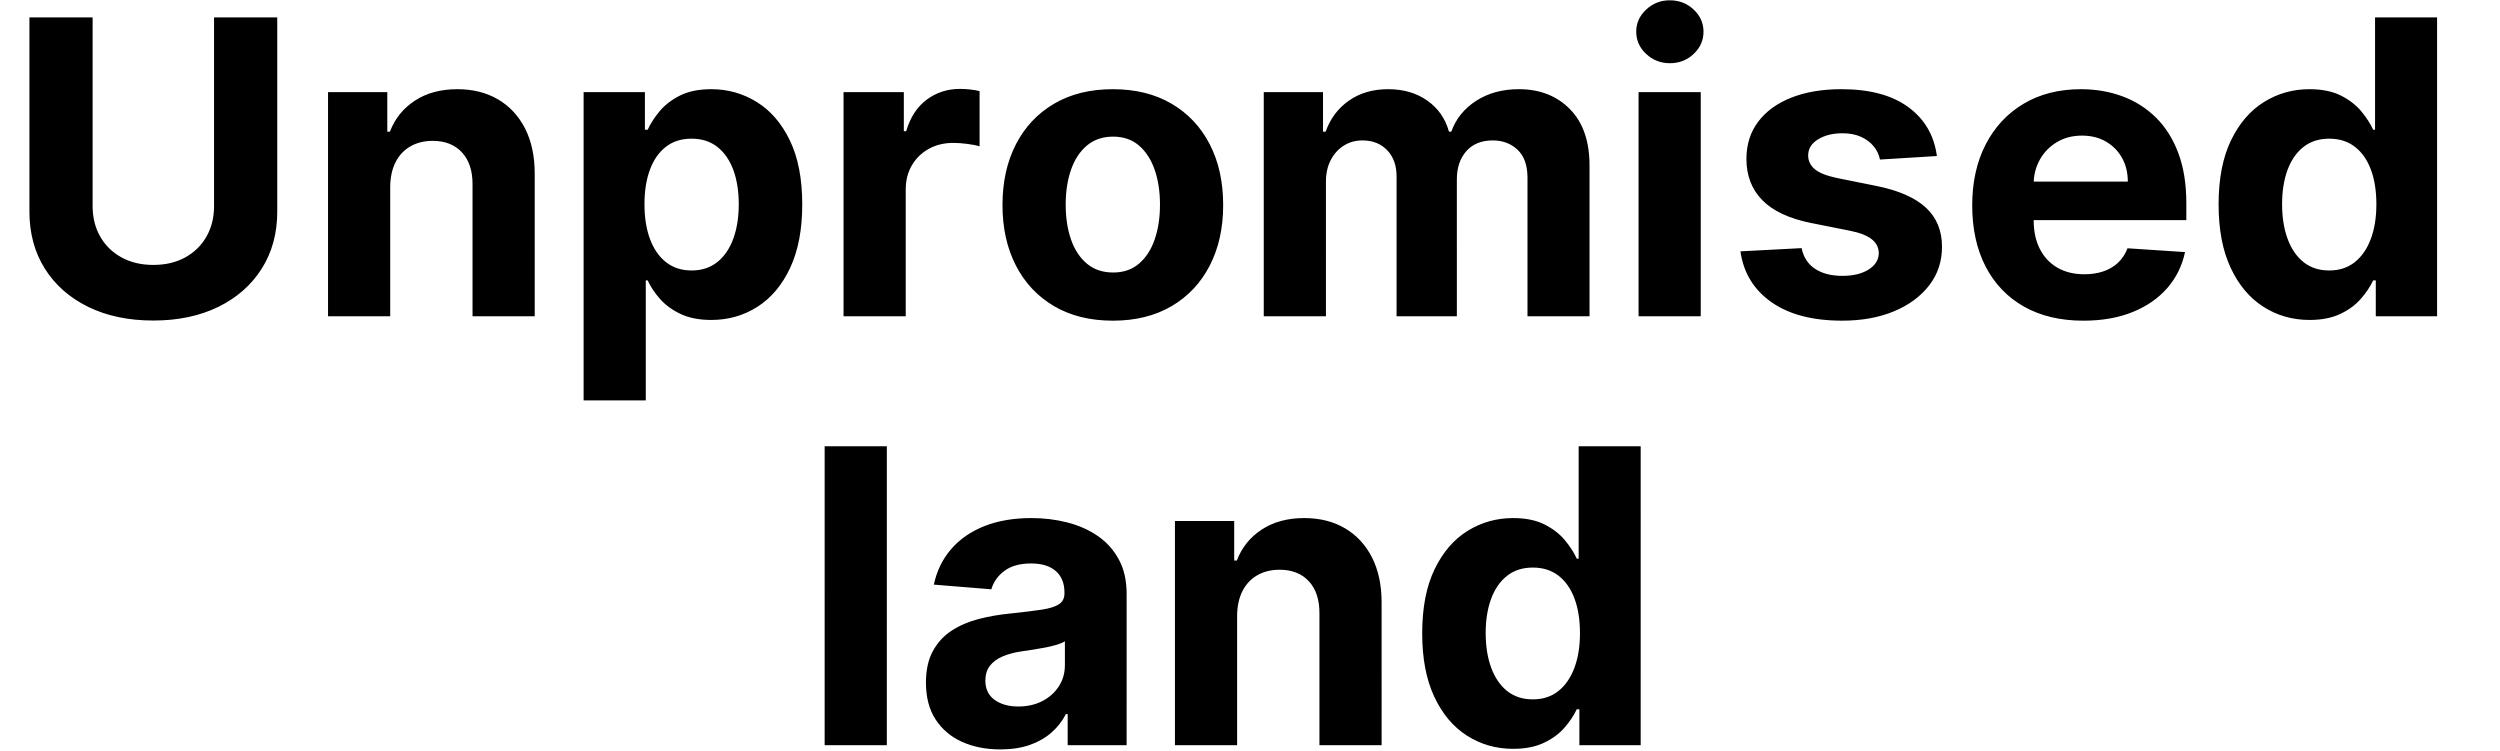 <svg xmlns="http://www.w3.org/2000/svg" width="1399" height="420" viewBox="0 0 1399 420">
    <g fill="none" fill-rule="evenodd">
        <g fill="#000" fill-rule="nonzero">
            <g transform="translate(-35, 0)">
                <path d="M171.282 36.727h35.366v108.63c0 12.197-2.9 22.869-8.699 32.017-5.799 9.147-13.898 16.267-24.298 21.358-10.4 5.091-22.516 7.637-36.346 7.637-13.885 0-26.028-2.546-36.428-7.637-10.4-5.091-18.486-12.21-24.258-21.358-5.771-9.148-8.657-19.82-8.657-32.017V36.727h35.365v105.608c0 6.37 1.403 12.033 4.207 16.988s6.765 8.848 11.884 11.68c5.118 2.831 11.08 4.247 17.887 4.247 6.86 0 12.836-1.416 17.928-4.247 5.09-2.832 9.038-6.725 11.843-11.68 2.804-4.955 4.206-10.618 4.206-16.988V36.727zm98.583 94.745V204h-34.794V78.545h33.16v22.135h1.47c2.778-7.297 7.433-13.082 13.967-17.356 6.534-4.275 14.457-6.412 23.768-6.412 8.712 0 16.308 1.906 22.788 5.717 6.48 3.812 11.516 9.243 15.11 16.295 3.594 7.051 5.39 15.45 5.39 25.197V204H315.93v-73.672c.055-7.677-1.905-13.68-5.88-18.01-3.975-4.328-9.447-6.493-16.417-6.493-4.683 0-8.808 1.008-12.374 3.022-3.567 2.015-6.344 4.942-8.331 8.78-1.988 3.84-3.008 8.454-3.063 13.845zm108.22 119.573v-172.5h34.305v21.073h1.552c1.524-3.376 3.743-6.82 6.656-10.332 2.913-3.512 6.725-6.453 11.435-8.821 4.71-2.369 10.577-3.553 17.601-3.553 9.148 0 17.588 2.382 25.32 7.147 7.732 4.764 13.912 11.924 18.54 21.48 4.629 9.557 6.943 21.522 6.943 35.897 0 13.994-2.246 25.796-6.738 35.407-4.493 9.61-10.591 16.88-18.296 21.807-7.705 4.928-16.322 7.392-25.85 7.392-6.752 0-12.483-1.116-17.193-3.349-4.71-2.232-8.563-5.05-11.557-8.453-2.995-3.403-5.282-6.847-6.861-10.332h-1.062v67.137h-34.794zm34.06-109.772c0 7.46 1.034 13.966 3.104 19.52 2.069 5.554 5.063 9.87 8.984 12.946 3.92 3.076 8.685 4.615 14.293 4.615 5.663 0 10.455-1.566 14.375-4.697 3.92-3.13 6.902-7.487 8.944-13.068 2.042-5.581 3.063-12.02 3.063-19.316 0-7.242-1.008-13.613-3.022-19.112-2.015-5.5-4.983-9.802-8.903-12.905-3.92-3.104-8.74-4.656-14.457-4.656-5.663 0-10.44 1.498-14.334 4.492-3.893 2.995-6.874 7.242-8.943 12.742-2.07 5.5-3.104 11.979-3.104 19.439zM523.55 204V78.545h33.732v21.89h1.307c2.287-7.787 6.126-13.681 11.517-17.683 5.39-4.002 11.598-6.003 18.622-6.003 1.742 0 3.62.108 5.635.326 2.015.218 3.785.518 5.31.899v30.873c-1.634-.49-3.894-.925-6.78-1.307-2.886-.38-5.527-.571-7.922-.571-5.119 0-9.679 1.102-13.681 3.308-4.002 2.205-7.16 5.268-9.475 9.188-2.314 3.92-3.47 8.44-3.47 13.558V204H523.55zm150.693 2.45c-12.687 0-23.646-2.709-32.875-8.126-9.23-5.418-16.349-12.987-21.358-22.706-5.01-9.72-7.515-21.005-7.515-33.855 0-12.96 2.505-24.299 7.515-34.018 5.01-9.72 12.129-17.288 21.358-22.706 9.23-5.418 20.188-8.127 32.875-8.127 12.687 0 23.645 2.709 32.874 8.127 9.23 5.418 16.35 12.986 21.359 22.706 5.01 9.72 7.514 21.058 7.514 34.018 0 12.85-2.505 24.135-7.514 33.855-5.01 9.72-12.13 17.288-21.359 22.706-9.23 5.417-20.187 8.126-32.874 8.126zm.163-26.953c5.772 0 10.59-1.647 14.457-4.941 3.866-3.295 6.792-7.8 8.78-13.518 1.987-5.717 2.981-12.224 2.981-19.52 0-7.297-.994-13.803-2.981-19.52-1.988-5.718-4.914-10.238-8.78-13.56-3.866-3.32-8.685-4.981-14.457-4.981-5.826 0-10.713 1.66-14.66 4.982-3.949 3.321-6.916 7.84-8.904 13.558-1.987 5.718-2.98 12.224-2.98 19.52 0 7.297.993 13.804 2.98 19.521 1.988 5.718 4.955 10.223 8.903 13.518 3.948 3.294 8.835 4.941 14.661 4.941zM758.697 204V78.545h33.16v22.135h1.47c2.614-7.351 6.97-13.15 13.069-17.397 6.098-4.248 13.394-6.371 21.889-6.371 8.603 0 15.927 2.137 21.97 6.412 6.045 4.274 10.074 10.06 12.089 17.356h1.307c2.559-7.188 7.2-12.946 13.925-17.275 6.725-4.329 14.688-6.493 23.89-6.493 11.708 0 21.223 3.716 28.546 11.149 7.324 7.432 10.986 17.955 10.986 31.568V204h-34.712v-77.51c0-6.97-1.852-12.198-5.554-15.682-3.703-3.485-8.331-5.228-13.885-5.228-6.317 0-11.244 2.001-14.784 6.003-3.54 4.003-5.309 9.27-5.309 15.805V204h-33.732v-78.246c0-6.153-1.756-11.053-5.268-14.701-3.512-3.649-8.127-5.473-13.844-5.473-3.866 0-7.337.967-10.414 2.9-3.076 1.933-5.513 4.628-7.31 8.086-1.797 3.457-2.695 7.5-2.695 12.129V204h-34.794zm209.744 0V78.545h34.794V204h-34.794zm17.56-141.626c-5.172 0-9.61-1.73-13.313-5.187-3.702-3.457-5.554-7.61-5.554-12.455 0-4.792 1.852-8.917 5.554-12.374 3.703-3.458 8.113-5.187 13.232-5.187 5.227 0 9.678 1.729 13.354 5.187 3.675 3.457 5.513 7.582 5.513 12.374 0 4.846-1.838 8.998-5.513 12.455-3.676 3.458-8.1 5.187-13.273 5.187zm149.386 51.946l-31.854 1.96c-.544-2.723-1.715-5.187-3.512-7.392s-4.152-3.975-7.065-5.309c-2.913-1.334-6.384-2-10.413-2-5.391 0-9.938 1.129-13.64 3.389-3.703 2.26-5.554 5.268-5.554 9.025 0 2.995 1.198 5.527 3.593 7.596 2.396 2.069 6.507 3.73 12.334 4.982l22.706 4.574c12.197 2.505 21.29 6.534 27.28 12.088 5.989 5.554 8.984 12.85 8.984 21.89 0 8.221-2.41 15.436-7.229 21.643-4.819 6.208-11.407 11.04-19.765 14.498-8.358 3.457-17.983 5.186-28.873 5.186-16.607 0-29.825-3.47-39.653-10.413-9.829-6.943-15.587-16.404-17.275-28.383l34.222-1.797c1.035 5.064 3.54 8.917 7.514 11.557 3.975 2.641 9.067 3.962 15.274 3.962 6.098 0 11.013-1.185 14.742-3.553 3.73-2.369 5.623-5.432 5.677-9.189-.054-3.158-1.389-5.758-4.002-7.8-2.614-2.042-6.643-3.607-12.088-4.696l-21.726-4.33c-12.252-2.45-21.358-6.696-27.32-12.74-5.963-6.045-8.944-13.75-8.944-23.115 0-8.059 2.191-15.001 6.575-20.827 4.383-5.827 10.563-10.319 18.54-13.477 7.977-3.158 17.329-4.737 28.056-4.737 15.845 0 28.328 3.349 37.448 10.046 9.12 6.698 14.443 15.818 15.968 27.362zm54.184 14.293h52.648c0-5.01-1.089-9.447-3.267-13.313-2.178-3.866-5.186-6.902-9.025-9.107-3.839-2.205-8.29-3.308-13.354-3.308-5.282 0-9.95 1.211-14.007 3.635-4.057 2.423-7.229 5.662-9.516 9.719-2.11 3.742-3.27 7.867-3.479 12.374zm-.033 21.562v.082c0 6.208 1.157 11.57 3.472 16.09 2.314 4.52 5.594 8.005 9.842 10.455 4.247 2.45 9.283 3.675 15.11 3.675 3.866 0 7.405-.544 10.618-1.633 3.212-1.09 5.962-2.723 8.249-4.9 2.287-2.179 4.03-4.847 5.227-8.005l32.18 2.124c-1.633 7.732-4.968 14.47-10.005 20.214-5.037 5.745-11.516 10.21-19.439 13.395-7.922 3.186-17.056 4.778-27.402 4.778-12.905 0-24-2.627-33.283-7.881-9.284-5.255-16.43-12.715-21.44-22.38-5.01-9.665-7.514-21.113-7.514-34.345 0-12.904 2.504-24.23 7.514-33.977 5.01-9.747 12.074-17.342 21.195-22.787 9.12-5.446 19.833-8.168 32.14-8.168 8.276 0 15.994 1.32 23.155 3.961 7.16 2.641 13.422 6.602 18.785 11.884 5.364 5.282 9.543 11.911 12.537 19.888 2.995 7.977 4.493 17.302 4.493 27.974v9.556h-85.434zm154.368 55.867c-9.529 0-18.145-2.464-25.85-7.392-7.705-4.928-13.803-12.197-18.296-21.807-4.492-9.61-6.738-21.413-6.738-35.407 0-14.375 2.314-26.34 6.942-35.897 4.629-9.556 10.795-16.716 18.5-21.48 7.705-4.765 16.158-7.147 25.36-7.147 7.025 0 12.892 1.184 17.602 3.553 4.71 2.368 8.521 5.309 11.434 8.82 2.914 3.513 5.132 6.957 6.657 10.333h1.062v-62.89h34.712V204h-34.304v-20.092h-1.47c-1.633 3.485-3.934 6.929-6.902 10.332-2.967 3.403-6.806 6.22-11.516 8.453-4.71 2.233-10.44 3.349-17.193 3.349zm11.027-27.688c5.608 0 10.359-1.539 14.252-4.615 3.893-3.076 6.888-7.392 8.984-12.946 2.097-5.554 3.145-12.06 3.145-19.52 0-7.46-1.035-13.94-3.104-19.44-2.069-5.499-5.064-9.746-8.984-12.74-3.92-2.995-8.685-4.493-14.293-4.493-5.718 0-10.537 1.552-14.457 4.656-3.92 3.103-6.888 7.405-8.903 12.905-2.015 5.5-3.022 11.87-3.022 19.112 0 7.296 1.021 13.735 3.063 19.316 2.042 5.581 5.01 9.937 8.903 13.068 3.893 3.131 8.698 4.697 14.416 4.697zm-807.165 98.373V444h-34.794V276.727h34.794zm63.544 169.642c-8.004 0-15.137-1.402-21.399-4.207-6.262-2.804-11.203-6.97-14.824-12.496-3.621-5.527-5.432-12.429-5.432-20.705 0-6.97 1.28-12.823 3.84-17.56 2.558-4.738 6.043-8.55 10.454-11.435 4.41-2.886 9.433-5.064 15.069-6.534 5.636-1.47 11.557-2.505 17.764-3.104 7.297-.762 13.178-1.484 17.642-2.164 4.465-.68 7.705-1.702 9.72-3.063 2.015-1.361 3.022-3.376 3.022-6.044v-.49c0-5.173-1.62-9.175-4.86-12.007-3.24-2.831-7.827-4.247-13.762-4.247-6.262 0-11.244 1.375-14.947 4.125-3.703 2.75-6.153 6.194-7.35 10.332l-32.181-2.614c1.633-7.623 4.846-14.225 9.638-19.806 4.791-5.581 10.985-9.883 18.58-12.905 7.597-3.022 16.404-4.533 26.423-4.533 6.97 0 13.654.817 20.052 2.45 6.398 1.634 12.088 4.166 17.07 7.596 4.982 3.43 8.916 7.827 11.802 13.19 2.886 5.364 4.329 11.776 4.329 19.236V444h-32.997v-17.397h-.98c-2.015 3.92-4.71 7.364-8.086 10.332-3.376 2.968-7.433 5.282-12.17 6.942-4.737 1.661-10.21 2.492-16.417 2.492zm9.965-24.013c5.118 0 9.637-1.021 13.558-3.063 3.92-2.042 6.997-4.805 9.23-8.29 2.232-3.485 3.348-7.433 3.348-11.843v-13.313c-1.089.707-2.573 1.347-4.451 1.919-1.879.572-3.989 1.089-6.33 1.552-2.342.463-4.683.871-7.024 1.225-2.342.354-4.465.667-6.371.94-4.084.598-7.65 1.551-10.7 2.858-3.049 1.307-5.418 3.063-7.106 5.268-1.688 2.205-2.531 4.941-2.531 8.208 0 4.738 1.728 8.345 5.186 10.823 3.458 2.477 7.854 3.716 13.19 3.716zm122.514-50.884V444h-34.794V318.545h33.16v22.135h1.47c2.777-7.297 7.433-13.082 13.967-17.356 6.534-4.275 14.457-6.412 23.768-6.412 8.712 0 16.308 1.906 22.788 5.717 6.48 3.812 11.516 9.243 15.11 16.295 3.593 7.051 5.39 15.45 5.39 25.197V444h-34.794v-73.672c.055-7.677-1.906-13.68-5.88-18.01-3.975-4.328-9.448-6.493-16.417-6.493-4.683 0-8.808 1.008-12.374 3.022-3.567 2.015-6.344 4.942-8.331 8.78-1.988 3.84-3.009 8.454-3.063 13.845zm154.45 74.57c-9.53 0-18.146-2.464-25.851-7.392-7.705-4.928-13.803-12.197-18.296-21.807-4.492-9.61-6.738-21.413-6.738-35.407 0-14.375 2.314-26.34 6.943-35.897 4.628-9.556 10.794-16.716 18.5-21.48 7.704-4.765 16.158-7.147 25.36-7.147 7.024 0 12.89 1.184 17.6 3.553 4.711 2.368 8.522 5.309 11.436 8.82 2.913 3.513 5.132 6.957 6.656 10.333h1.062v-62.89h34.712V444h-34.304v-20.092h-1.47c-1.633 3.485-3.934 6.929-6.901 10.332-2.968 3.403-6.807 6.22-11.517 8.453-4.71 2.233-10.44 3.349-17.193 3.349zm11.026-27.688c5.608 0 10.359-1.539 14.252-4.615 3.893-3.076 6.888-7.392 8.985-12.946 2.096-5.554 3.144-12.06 3.144-19.52 0-7.46-1.034-13.94-3.104-19.44-2.069-5.499-5.064-9.746-8.984-12.74-3.92-2.995-8.685-4.493-14.293-4.493-5.718 0-10.537 1.552-14.457 4.656-3.92 3.103-6.888 7.405-8.903 12.905-2.014 5.5-3.022 11.87-3.022 19.112 0 7.296 1.021 13.735 3.063 19.316 2.042 5.581 5.01 9.937 8.903 13.068 3.893 3.131 8.698 4.697 14.416 4.697z" transform="translate(-262 -327) translate(245.5 300)"/>
            </g>
        </g>
    </g>
</svg>
